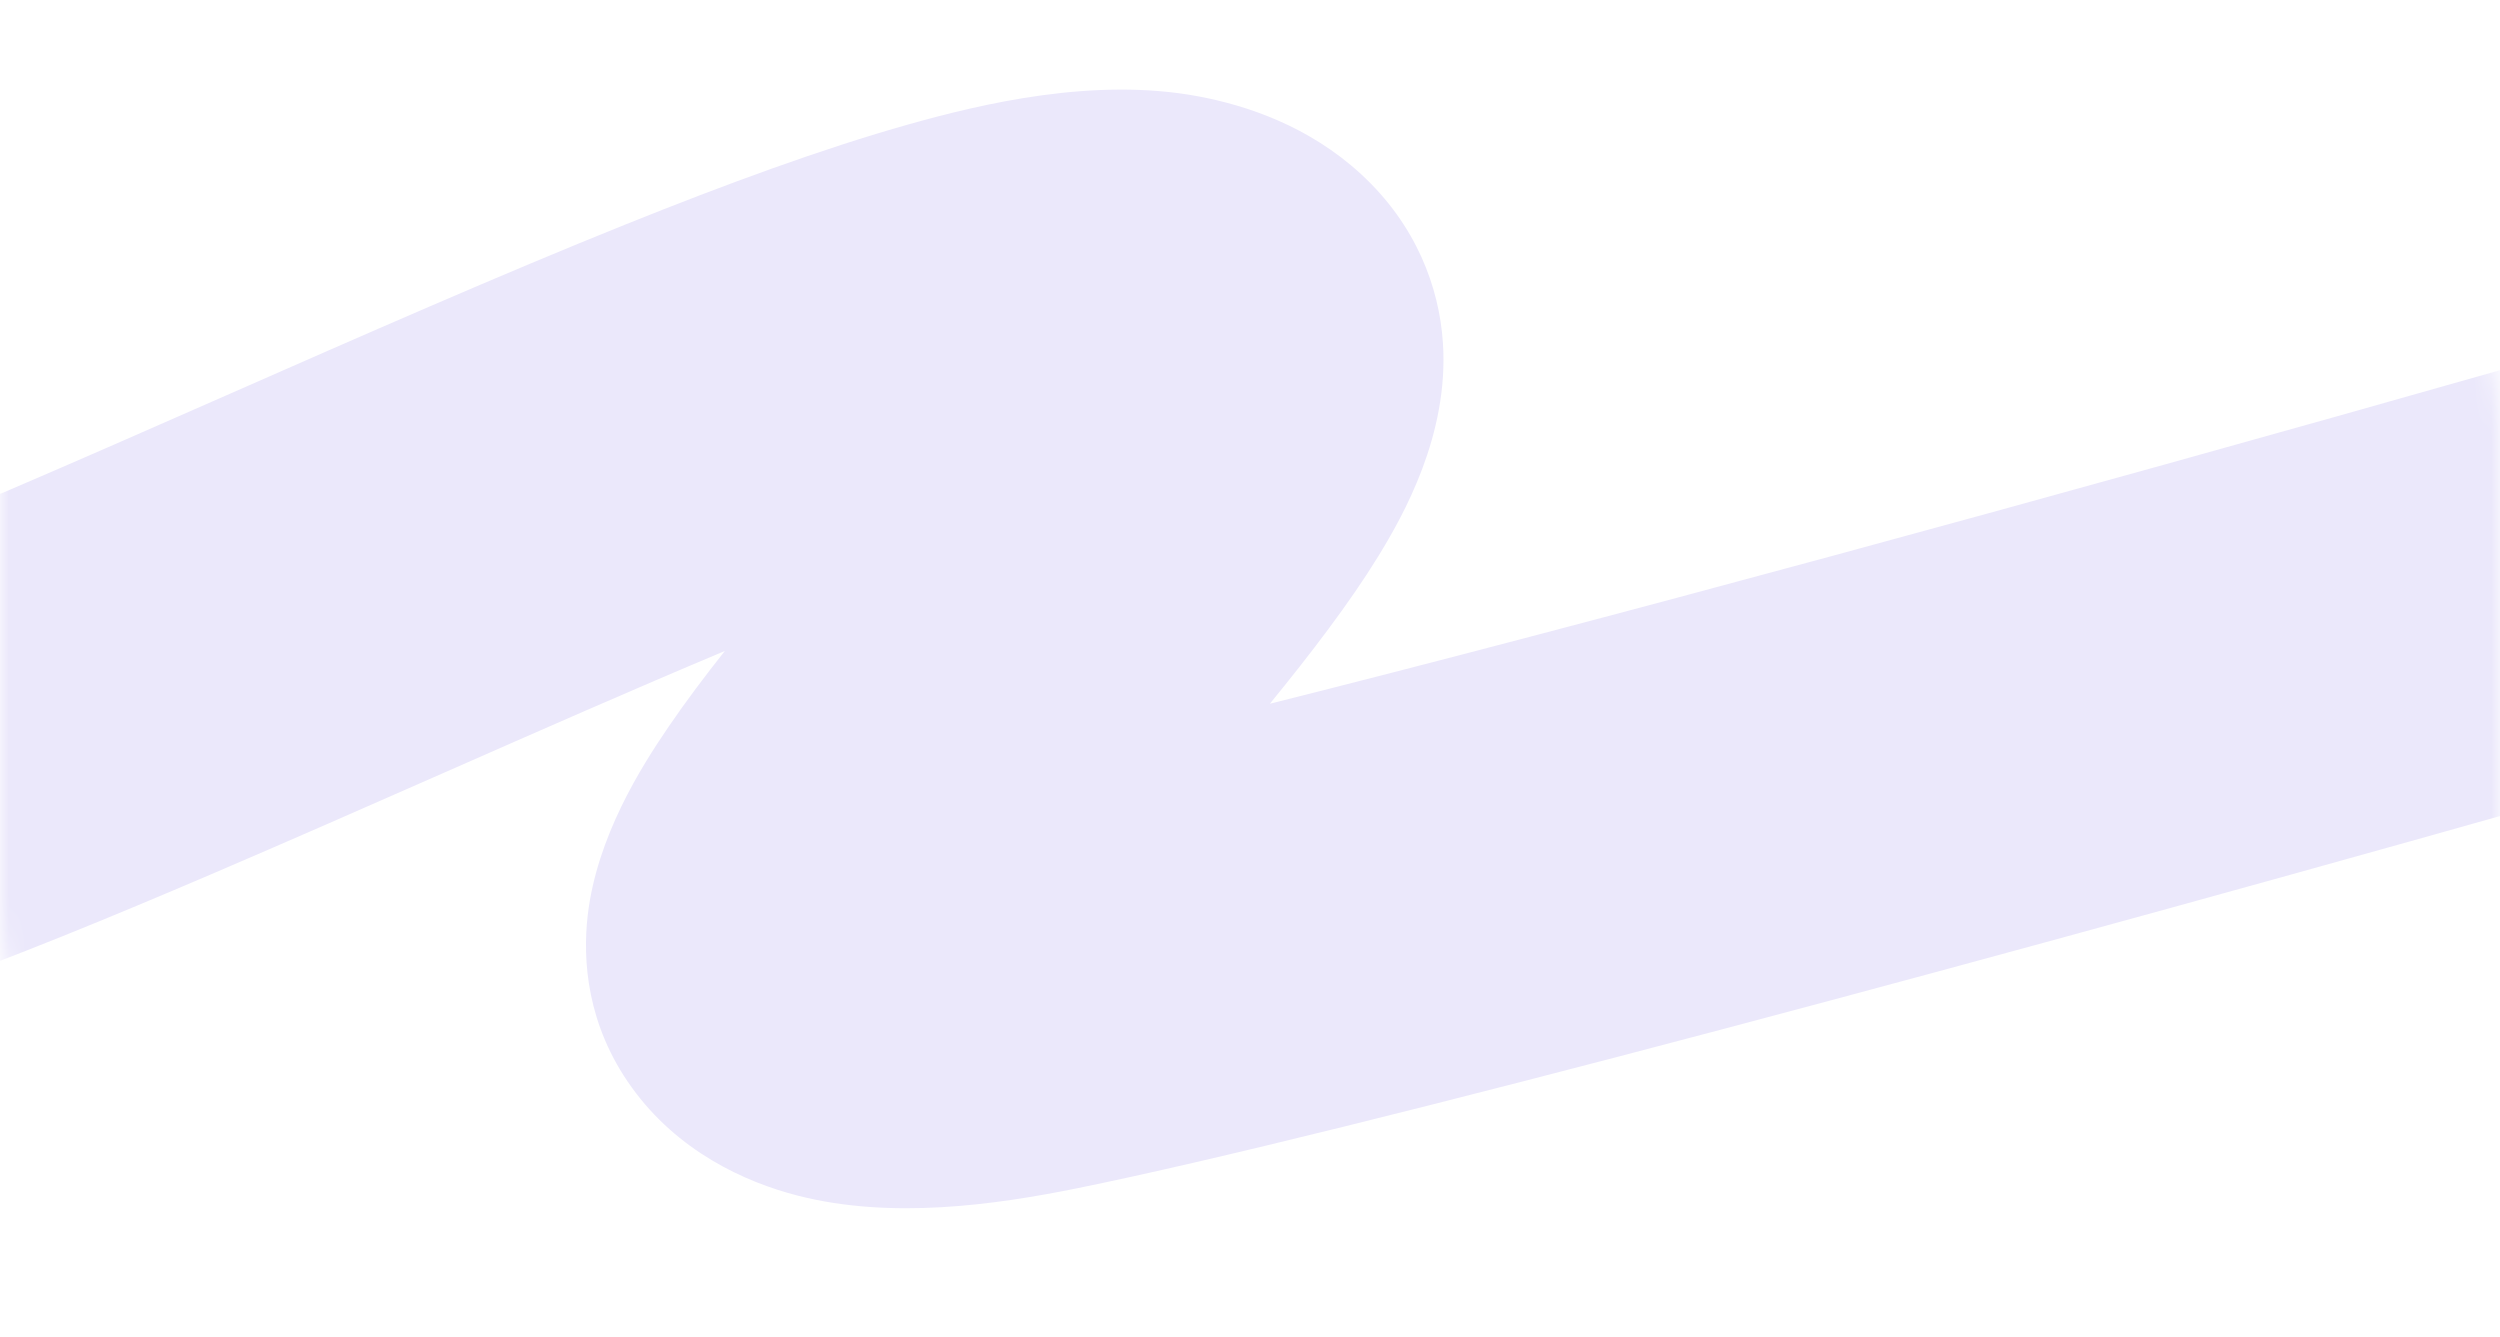 <?xml version="1.0" encoding="UTF-8"?> <svg xmlns="http://www.w3.org/2000/svg" width="144" height="77" viewBox="0 0 144 77" fill="none"> <mask id="mask0_287_14" style="mask-type:alpha" maskUnits="userSpaceOnUse" x="0" y="0" width="144" height="77"> <rect width="144" height="77" rx="25" fill="white"></rect> </mask> <g mask="url(#mask0_287_14)"> <path fill-rule="evenodd" clip-rule="evenodd" d="M152.833 44.505C115.458 55.142 77.352 65.336 62.065 68.44C57.274 69.413 51.334 70.241 45.979 68.876C42.859 68.081 39.029 66.299 36.388 62.634C33.795 59.038 33.552 55.293 33.854 52.711C34.381 48.202 36.922 44.189 38.505 41.868C39.489 40.424 40.602 38.947 41.75 37.496C36.514 39.693 31.068 42.091 25.53 44.529C21.115 46.473 16.642 48.442 12.172 50.355C6.381 52.833 0.673 55.177 -4.428 56.995C-9.236 58.708 -14.622 60.372 -19.403 60.855C-21.675 61.085 -25.502 61.248 -29.434 59.805C-34.418 57.976 -38.239 54.02 -39.222 48.797C-39.912 45.133 -39.004 41.846 -38.118 39.604C-41.167 40.101 -44.607 40.791 -48.377 41.662C-70.492 46.77 -99.869 57.097 -117.882 64.451L-129 42.102C-110.196 34.425 -79.252 23.494 -55.062 17.908C-48.967 16.5 -43.051 15.372 -37.71 14.742C-32.613 14.14 -27.005 13.856 -21.99 14.746C-17.235 15.589 -8.757 18.438 -6.268 27.128C-5.907 28.388 -5.725 29.627 -5.684 30.834C-3.681 30.012 -1.577 29.127 0.614 28.19C4.48 26.535 8.677 24.689 12.981 22.796C20.764 19.371 28.899 15.792 36.069 12.913C41.732 10.639 47.357 8.563 52.354 7.159C56.586 5.969 63.036 4.43 69.014 5.548C71.802 6.069 75.384 7.259 78.387 10.022C81.591 12.971 82.902 16.569 83.113 19.758C83.461 25.038 80.842 29.673 79.386 32.045C77.744 34.721 75.473 37.684 73.144 40.536C91.217 36.004 117.812 28.777 144.722 21.118C182.387 10.398 219.136 -0.734 232.806 -6L243.395 16.559C228.264 22.388 190.149 33.884 152.833 44.505Z" fill="#EBE8FB"></path> </g> </svg> 